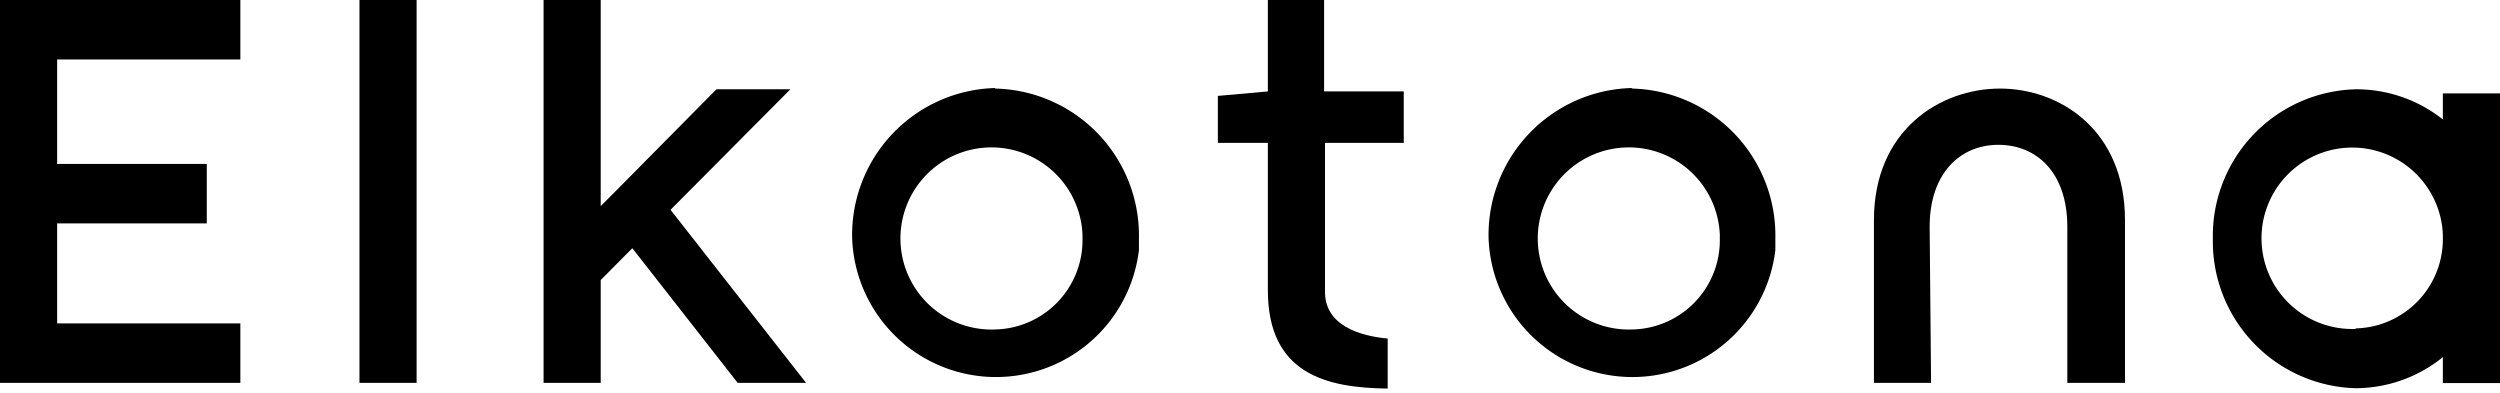 <svg id="Elkotona_logo" data-name="Elkotona logo" xmlns="http://www.w3.org/2000/svg" viewBox="0 0 140 22"><g><path d="M91.36,4.93a8.23,8.23,0,0,0-8,8.39A8.06,8.06,0,0,0,99.42,14c0-.22,0-.43,0-.65a8.23,8.23,0,0,0-8-8.39m0,13.49a5.1,5.1,0,1,1,4.89-5.31v.21a5,5,0,0,1-4.89,5.1"/><rect x="20.13" width="3.2" height="21.44"/><path d="M37.55,11.75,44.26,5H40.12l-5.7,5.76-.78.78V0h-3.2V21.44h3.2V15.68h0l1.77-1.78,5.9,7.54h3.83Z"/><path d="M108.06,12.7c0-3,1.71-4.59,3.85-4.59s3.86,1.55,3.86,4.59v8.74H119V12.33c0-5.06-3.66-7.37-7-7.37s-7.06,2.31-7.06,7.37v9.11h3.2Z"/><path d="M136.8,5.23V6.69A7.79,7.79,0,0,0,131.92,5a8.21,8.21,0,0,0-8,8.37,8.22,8.22,0,0,0,8,8.37A7.79,7.79,0,0,0,136.8,20v1.45H140V5.23Zm-4.88,13.19a5.08,5.08,0,1,1,4.88-5.28v.25a5,5,0,0,1-4.88,5"/><path d="M0,0V21.44H13.46V18.11H3.2v-5.6h8.38V9.18H3.2V3.33H13.46V0Z"/><path d="M78.61,8V5.12H74.15V0H71V5.12l-2.8.25V8H71v8.25c0,4.69,3.27,5.47,6.71,5.51v-2.8c-1.55-.15-3.57-.72-3.51-2.71V8Z"/><path d="M55.72,4.93a8.23,8.23,0,0,0-8,8.39A8.06,8.06,0,0,0,63.78,14c0-.22,0-.43,0-.65a8.23,8.23,0,0,0-8.05-8.39m0,13.49a5.1,5.1,0,1,1,4.89-5.31v.21a5,5,0,0,1-4.89,5.1"/></g></svg>